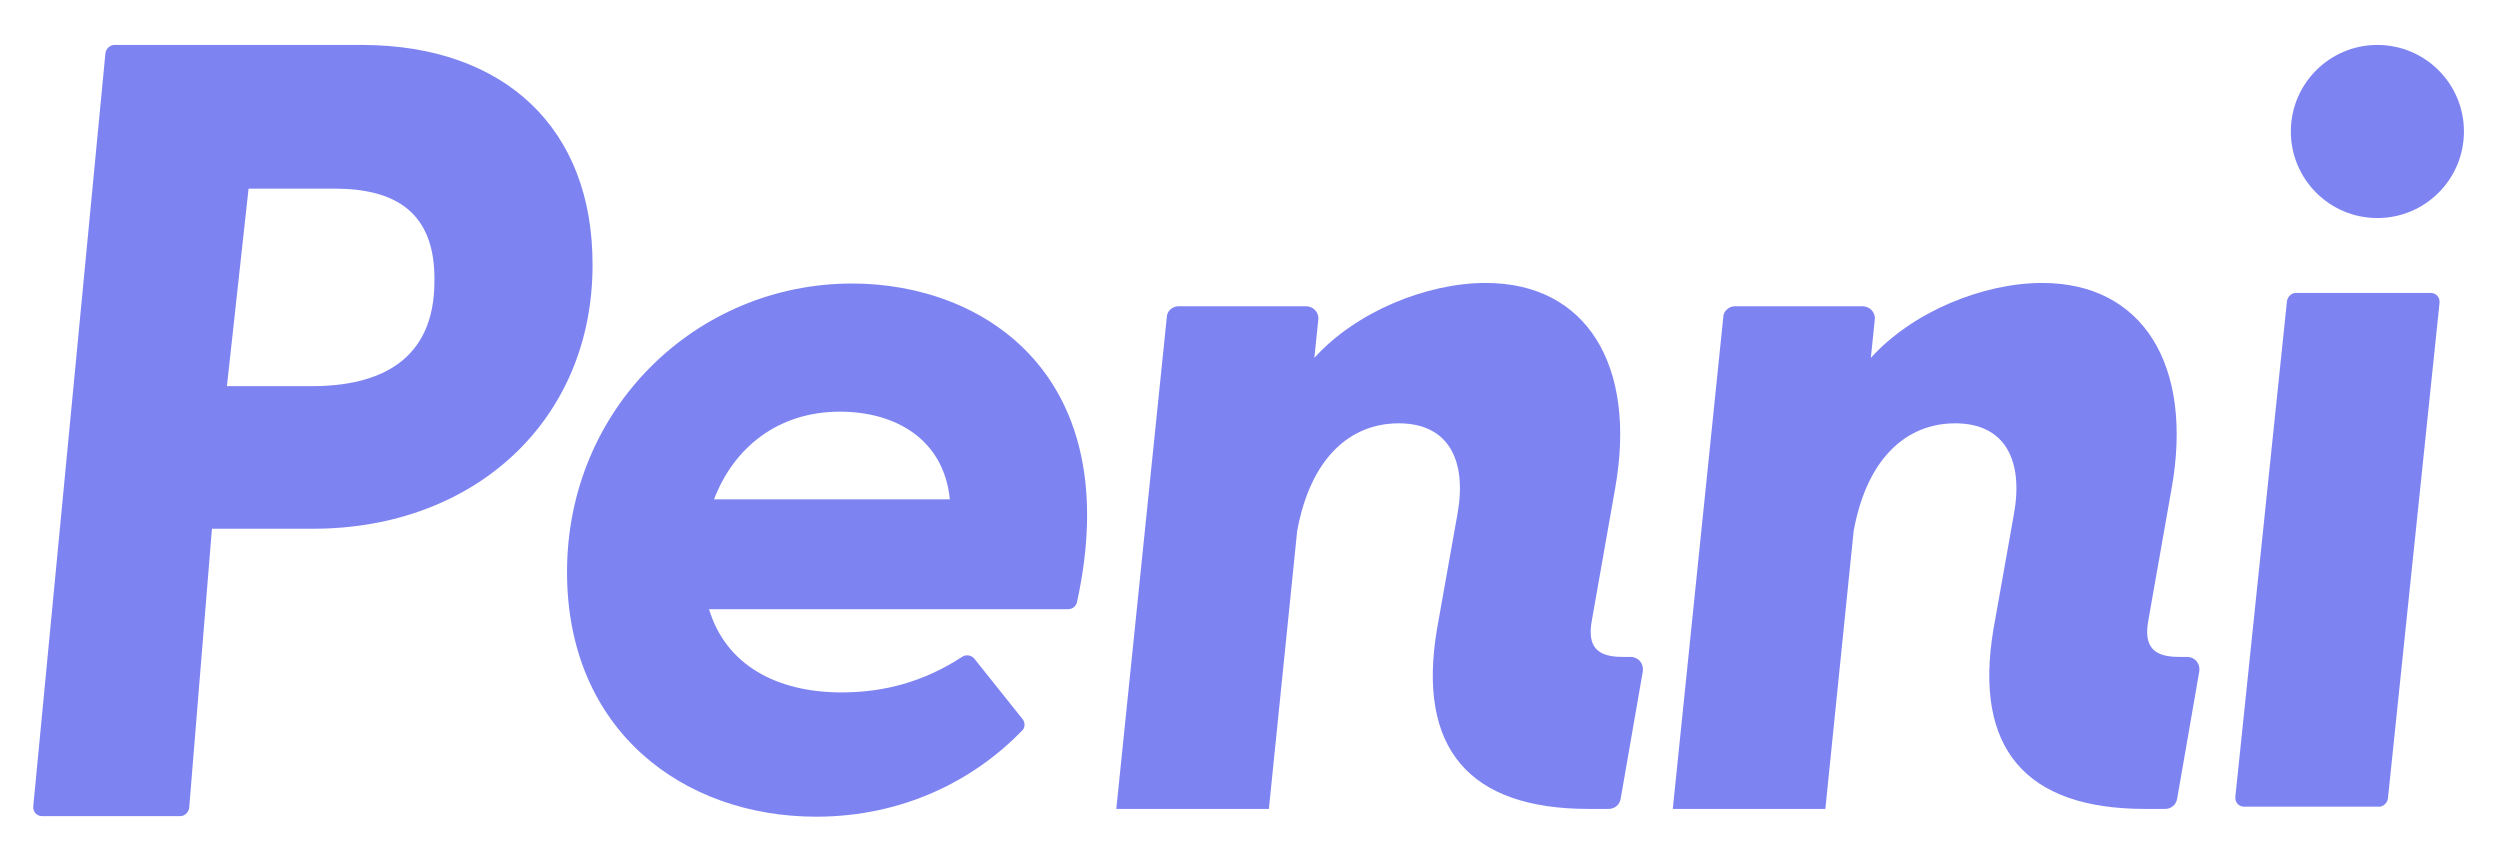 <?xml version="1.0" encoding="UTF-8"?> <svg xmlns="http://www.w3.org/2000/svg" xmlns:xlink="http://www.w3.org/1999/xlink" version="1.1" id="Layer_1" x="0px" y="0px" viewBox="0 0 450.6 155.3" style="enable-background:new 0 0 450.6 155.3;" xml:space="preserve"> <style type="text/css"> .st0{fill:#7E83F2;} </style> <g> <g> <g> <g> <path class="st0" d="M106.8,47.8c0,27.9-21.2,47.5-50.4,47.5H38.2l-4.1,50.3c-0.1,0.8-0.8,1.5-1.6,1.5H7.6c-1,0-1.7-0.8-1.6-1.8 L19,9.6c0.1-0.8,0.8-1.5,1.6-1.5h44.8C90.9,8.2,106.9,23.1,106.8,47.8z M60.3,34H44.8l-3.9,35.6h15.3c12.1,0,22.1-4.5,22.1-18.9 C78.5,38.2,71.2,34,60.3,34z"></path> <path class="st0" d="M192.5,109.8h-64.7c3,10,12.1,15,23.9,15c7.6,0,14.8-1.9,21.7-6.4c0.7-0.5,1.7-0.3,2.2,0.3l8.7,10.9 c0.5,0.6,0.5,1.6-0.1,2.1c-8.6,8.9-21.4,15.5-37.1,15.5c-23.9,0-44.9-15.5-44.9-44.1c0-29.5,23.3-52,51.4-52 c23.8,0,49.5,16.6,40.5,57.5C193.9,109.3,193.3,109.8,192.5,109.8z M128.7,90h42.5c-1.1-11-10-15.8-19.8-15.8 C140.1,74.2,132.2,80.8,128.7,90z"></path> <g> <path class="st0" d="M413.8,52.8h24.3c1,0,1.7,0.8,1.6,1.8l-9.3,89.3c-0.1,0.8-0.8,1.5-1.6,1.5h-24.3c-1,0-1.7-0.8-1.6-1.8 l9.3-89.3C412.3,53.5,413,52.8,413.8,52.8z"></path> <circle class="st0" cx="428.5" cy="23.7" r="15.6"></circle> </g> </g> </g> <g> <path class="st0" d="M212.4,55.2h23c1.3,0,2.4,1.1,2.2,2.5l-0.7,6.8c7.5-8.3,20.2-13.5,30.9-13.5c18.1,0,27.3,14.8,23.3,37.1 l-4.2,23.8c-0.8,4.5,0.8,6.5,5.5,6.5h1.5c1.4,0,2.4,1.2,2.2,2.6l-4,23c-0.2,1.1-1.1,1.8-2.2,1.8h-3.6c-21.6,0-30.9-11-27.3-32.4 l3.7-20.8c1.7-9.5-1.5-16.3-10.6-16.3c-8.8,0-15.9,6.3-18.3,19.4l-5.1,50.1h-27.5l9.1-88.6C210.3,56.1,211.3,55.2,212.4,55.2z"></path> </g> <g> <path class="st0" d="M312.7,55.2h23c1.3,0,2.4,1.1,2.2,2.5l-0.7,6.8c7.5-8.3,20.2-13.5,30.9-13.5c18.1,0,27.3,14.8,23.3,37.1 l-4.2,23.8c-0.8,4.5,0.8,6.5,5.5,6.5h1.5c1.4,0,2.4,1.2,2.2,2.6l-4,23c-0.2,1.1-1.1,1.8-2.2,1.8h-3.6c-21.6,0-30.9-11-27.3-32.4 l3.7-20.8c1.7-9.5-1.5-16.3-10.6-16.3c-8.8,0-15.9,6.3-18.3,19.4l-5.1,50.1h-27.5l9.1-88.6C310.6,56.1,311.6,55.2,312.7,55.2z"></path> </g> </g> </g> </svg> 